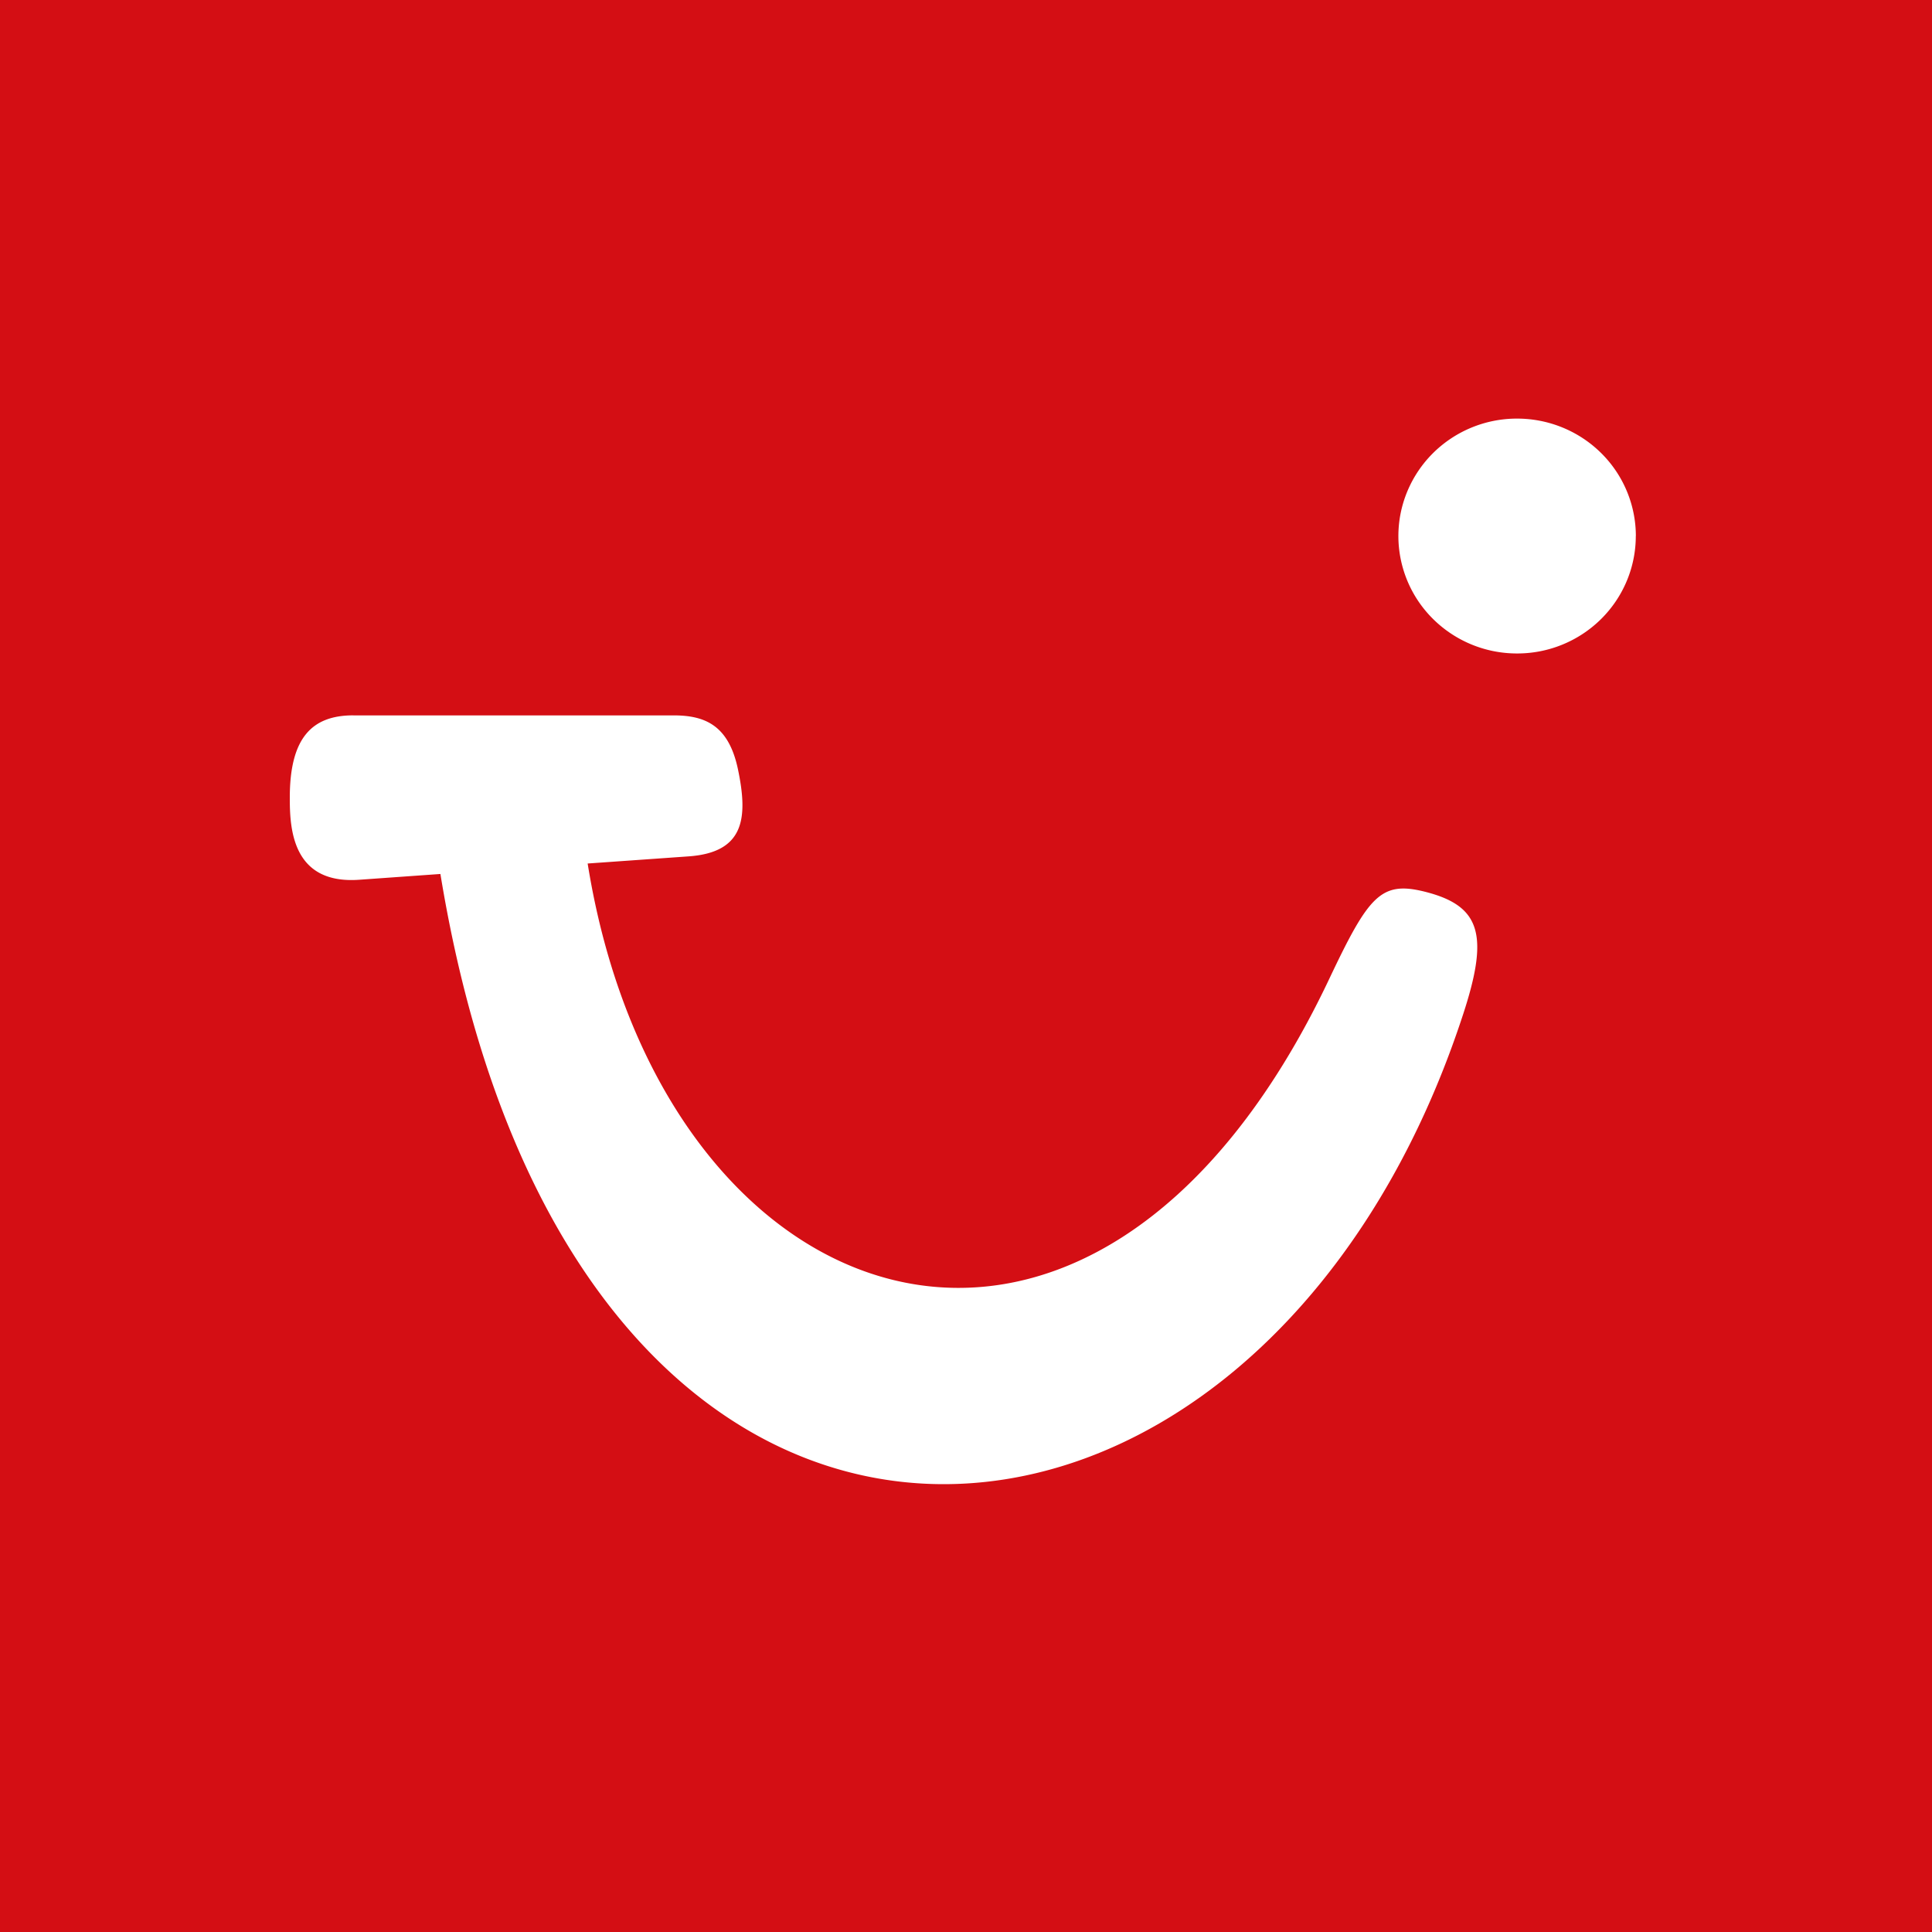 <svg xmlns="http://www.w3.org/2000/svg" width="60" height="60" fill="none"><path fill="#D40E14" d="M0 0h60v60H0z"/><g clip-path="url(#a)"><path fill="#fff" d="M50.801 16.647c0 .968-.388 1.895-1.08 2.58a3.7 3.7 0 0 1-2.606 1.067 3.7 3.7 0 0 1-2.607-1.068 3.63 3.63 0 0 1-1.08-2.579c0-.967.39-1.895 1.08-2.579A3.7 3.7 0 0 1 47.116 13c.978 0 1.915.384 2.607 1.068a3.63 3.63 0 0 1 1.08 2.58m-39.827 5.569h9.946c.982 0 1.71.315 1.996 1.675.319 1.524.198 2.584-1.543 2.704l-3.125.221c2.302 14.356 15.727 19.038 23.038 3.568 1.212-2.558 1.595-3.025 2.931-2.7 1.795.441 2.04 1.363 1.18 3.934-6.31 19.068-27.554 20.982-31.722-4.477l-2.528.18C9.083 27.466 9 25.743 9 24.797c-.007-1.903.704-2.581 1.973-2.581"/></g><defs><clipPath id="a"><path fill="#fff" d="M9 13h42v34H9z"/></clipPath></defs></svg>